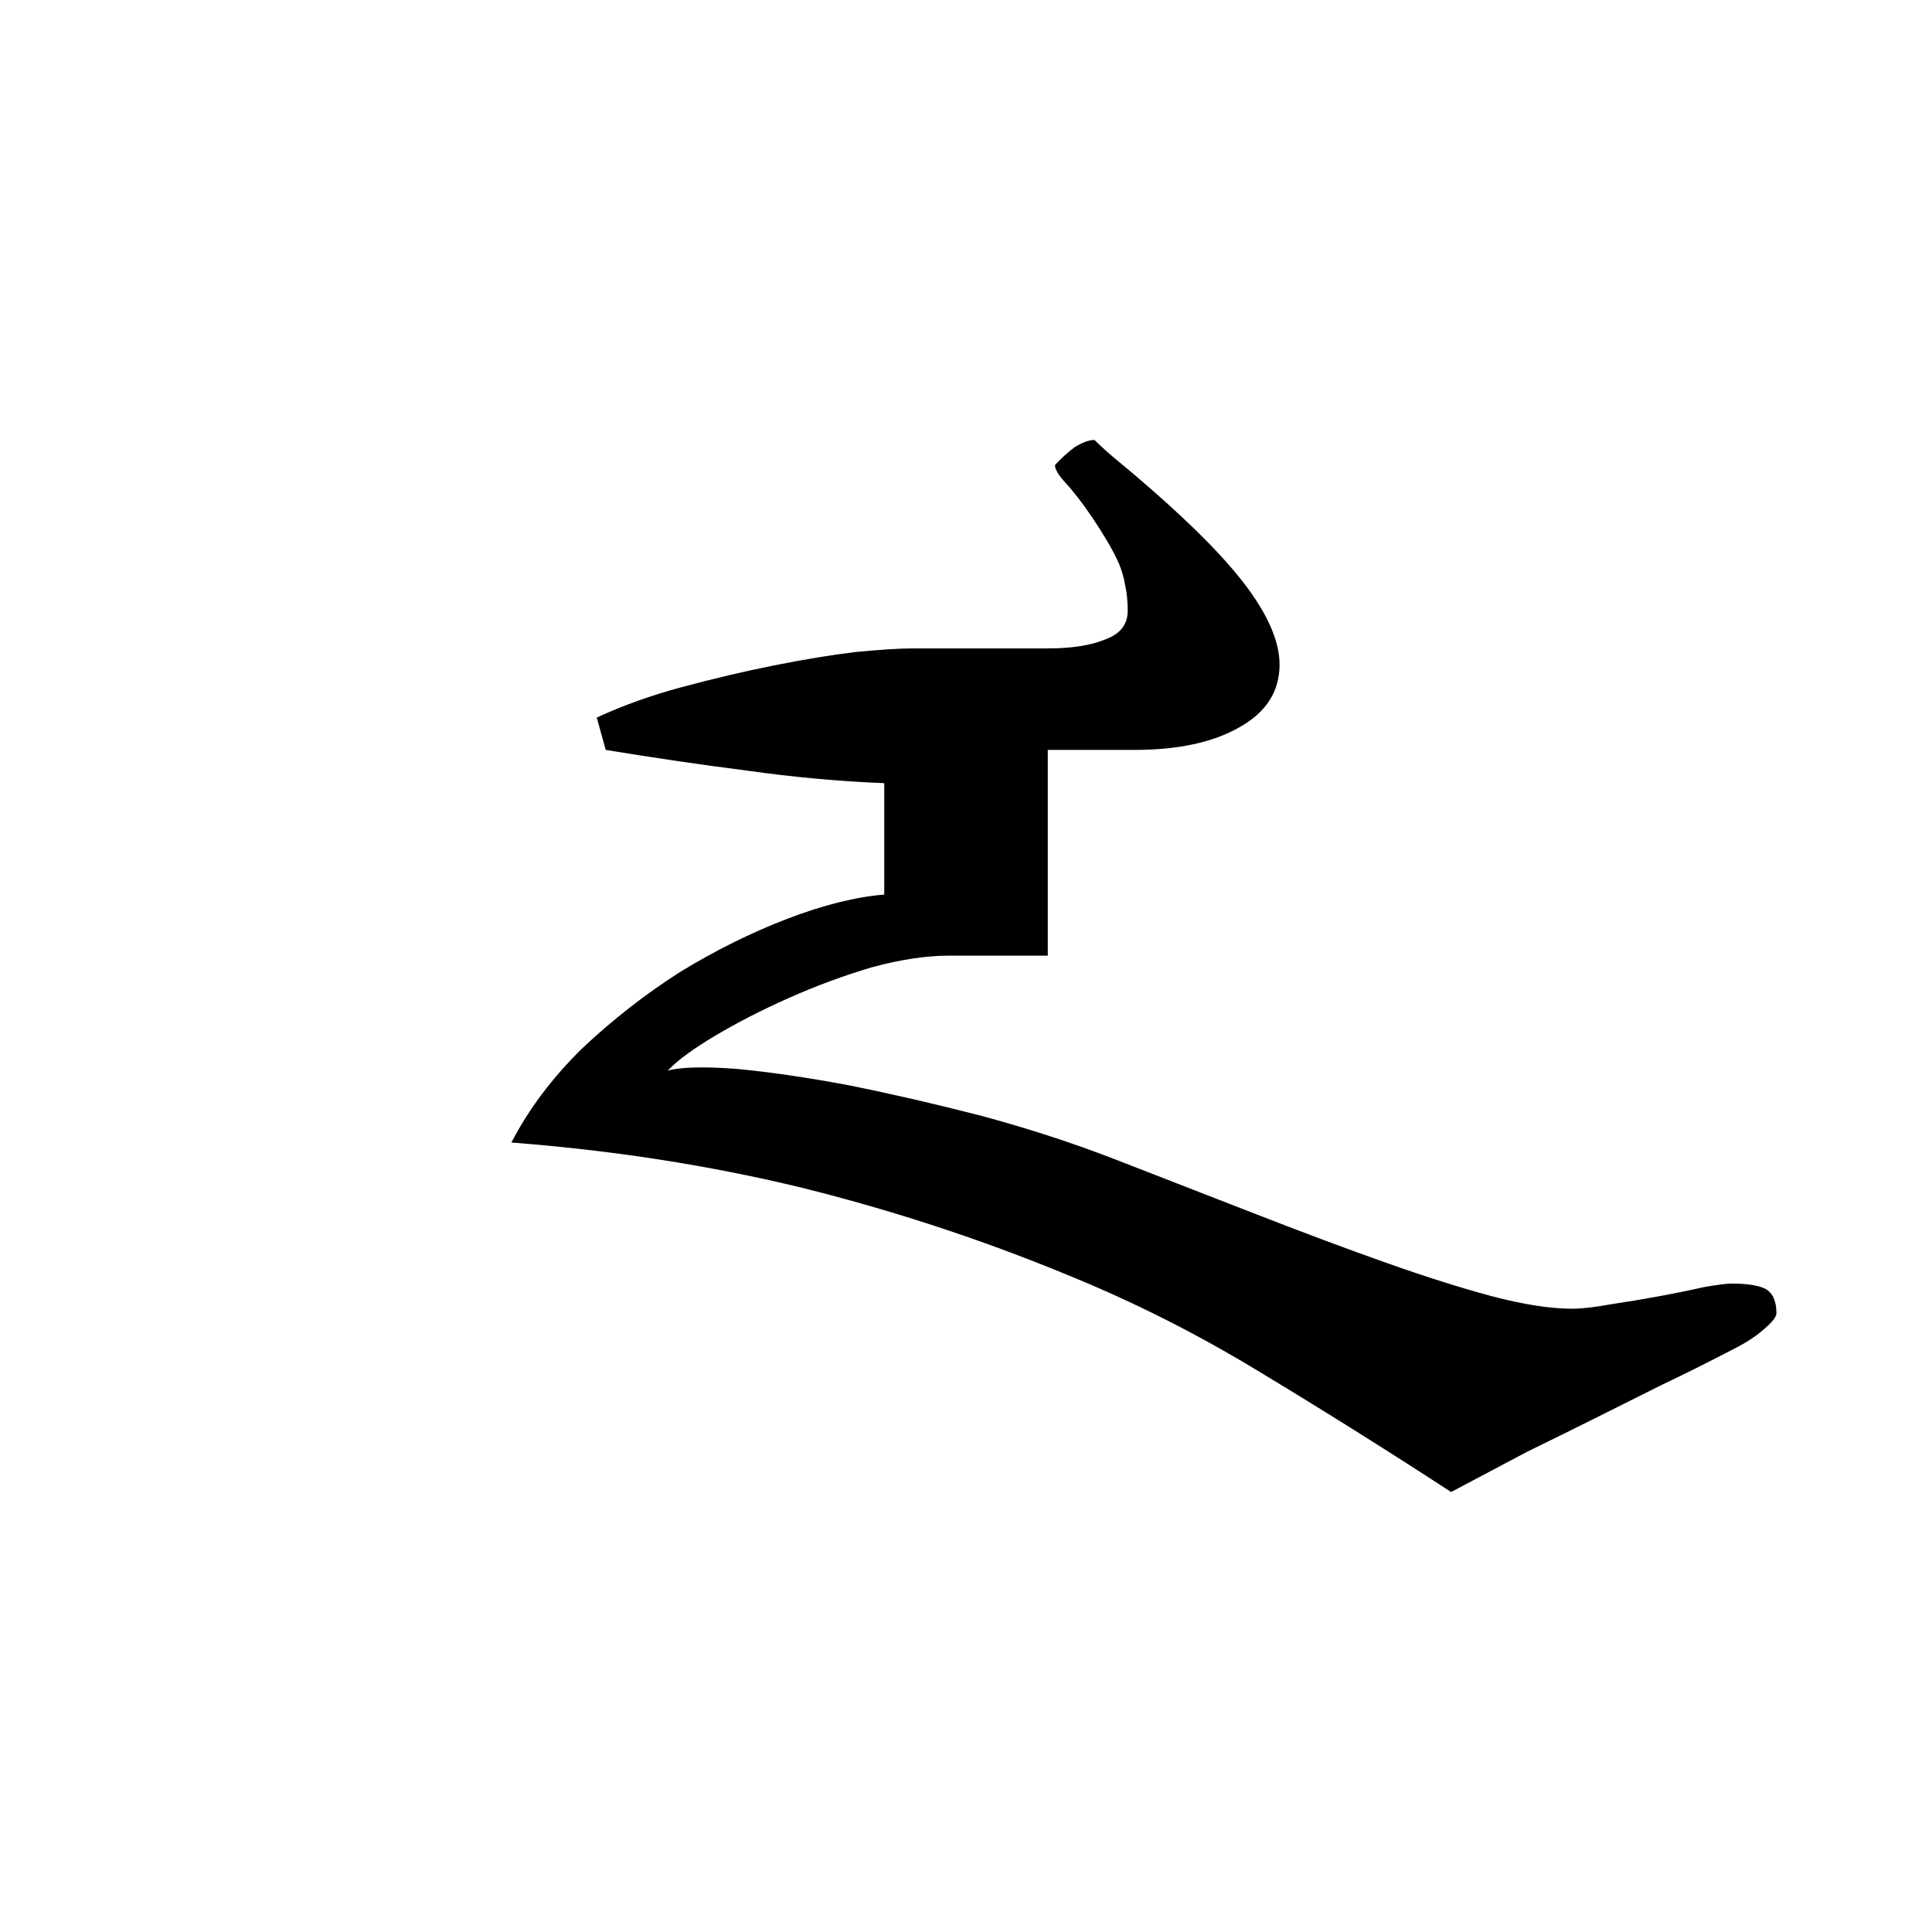 <?xml version="1.0" encoding="UTF-8" standalone="no"?>
<!-- Created with Inkscape (http://www.inkscape.org/) -->

<svg
   xmlns:dc="http://purl.org/dc/elements/1.1/"
   xmlns:cc="http://creativecommons.org/ns#"
   xmlns:rdf="http://www.w3.org/1999/02/22-rdf-syntax-ns#"
   xmlns:svg="http://www.w3.org/2000/svg"
   xmlns="http://www.w3.org/2000/svg"
   xmlns:sodipodi="http://sodipodi.sourceforge.net/DTD/sodipodi-0.dtd"
   xmlns:inkscape="http://www.inkscape.org/namespaces/inkscape"
   width="420"
   height="420"
   viewBox="0 0 111.125 111.125"
   version="1.1"
   id="svg8"
   inkscape:version="0.92.2 (5c3e80d, 2017-08-06)"
   sodipodi:docname="Mongolian letter A (isolated form).svg">
  <defs
     id="defs2" />
  <sodipodi:namedview
     id="base"
     pagecolor="#ffffff"
     bordercolor="#666666"
     borderopacity="1.0"
     inkscape:pageopacity="0.0"
     inkscape:pageshadow="2"
     inkscape:zoom="0.98994949"
     inkscape:cx="345.81033"
     inkscape:cy="190.00837"
     inkscape:document-units="px"
     inkscape:current-layer="layer1"
     showgrid="false"
     units="px"
     showguides="true"
     inkscape:guide-bbox="true"
     inkscape:snap-center="true"
     inkscape:snap-object-midpoints="false"
     inkscape:window-width="1366"
     inkscape:window-height="705"
     inkscape:window-x="-8"
     inkscape:window-y="-8"
     inkscape:window-maximized="1" />
  <g
     inkscape:label="Layer 1"
     inkscape:groupmode="layer"
     id="layer1"
     transform="translate(0,-185.875)">
    <path
       inkscape:connector-curvature="0"
       id="path9"
       style="font-style:normal;font-variant:normal;font-weight:normal;font-stretch:normal;font-size:105.833px;line-height:125%;font-family:'Mongolian Baiti';-inkscape-font-specification:'Mongolian Baiti';letter-spacing:0px;word-spacing:0px;fill:#000000;fill-opacity:1;stroke:none;stroke-width:0.265px;stroke-linecap:butt;stroke-linejoin:miter;stroke-opacity:1"
       d="m 83.468,271.694 q -5.478,-3.566 -10.955,-6.873 -5.426,-3.307 -11.162,-5.633 -7.39,-3.049 -15.296,-5.013 -7.906,-1.912 -16.64,-2.584 1.499,-2.894 4.082,-5.426 2.635,-2.48 5.633,-4.392 3.049,-1.86 6.149,-3.049 3.101,-1.189 5.581,-1.395 v -6.408 q -3.876,-0.155 -7.906,-0.723 -4.031,-0.517 -8.113,-1.189 l -0.517,-1.86 q 2.222,-1.034 4.909,-1.757 2.687,-0.723 5.271,-1.24 2.584,-0.517 4.703,-0.775 2.17,-0.207 3.307,-0.207 h 7.751 q 2.067,0 3.307,-0.517 1.292,-0.465 1.292,-1.654 0,-0.827 -0.155,-1.499 -0.103,-0.62 -0.362,-1.24 -0.258,-0.568 -0.62,-1.189 -0.362,-0.62 -0.878,-1.395 -0.878,-1.292 -1.55,-2.015 -0.62,-0.672 -0.62,-1.034 0.517,-0.568 1.137,-1.034 0.672,-0.413 1.137,-0.413 0.568,0.568 1.447,1.292 0.878,0.723 1.705,1.447 3.979,3.462 5.736,5.891 1.757,2.429 1.757,4.289 0,2.325 -2.325,3.617 -2.274,1.292 -5.994,1.292 h -5.013 v 11.834 h -5.684 q -1.964,0 -4.444,0.672 -2.429,0.723 -4.754,1.757 -2.325,1.034 -4.237,2.17 -1.912,1.137 -2.739,2.015 1.137,-0.31 3.927,-0.103 2.791,0.258 6.408,0.93 3.617,0.723 7.648,1.757 4.031,1.085 7.648,2.48 4.392,1.705 8.372,3.256 3.979,1.55 7.338,2.739 3.359,1.189 6.046,1.912 2.739,0.723 4.651,0.723 0.827,0 2.222,-0.258 1.395,-0.207 2.791,-0.465 1.395,-0.258 2.532,-0.517 1.189,-0.207 1.602,-0.207 1.344,0 1.964,0.31 0.62,0.362 0.62,1.395 0,0.31 -0.672,0.878 -0.62,0.568 -1.602,1.085 -2.377,1.24 -4.341,2.17 -1.964,0.982 -3.824,1.912 -1.86,0.93 -3.876,1.912 -1.964,1.034 -4.392,2.325 z" />
  </g>
</svg>
